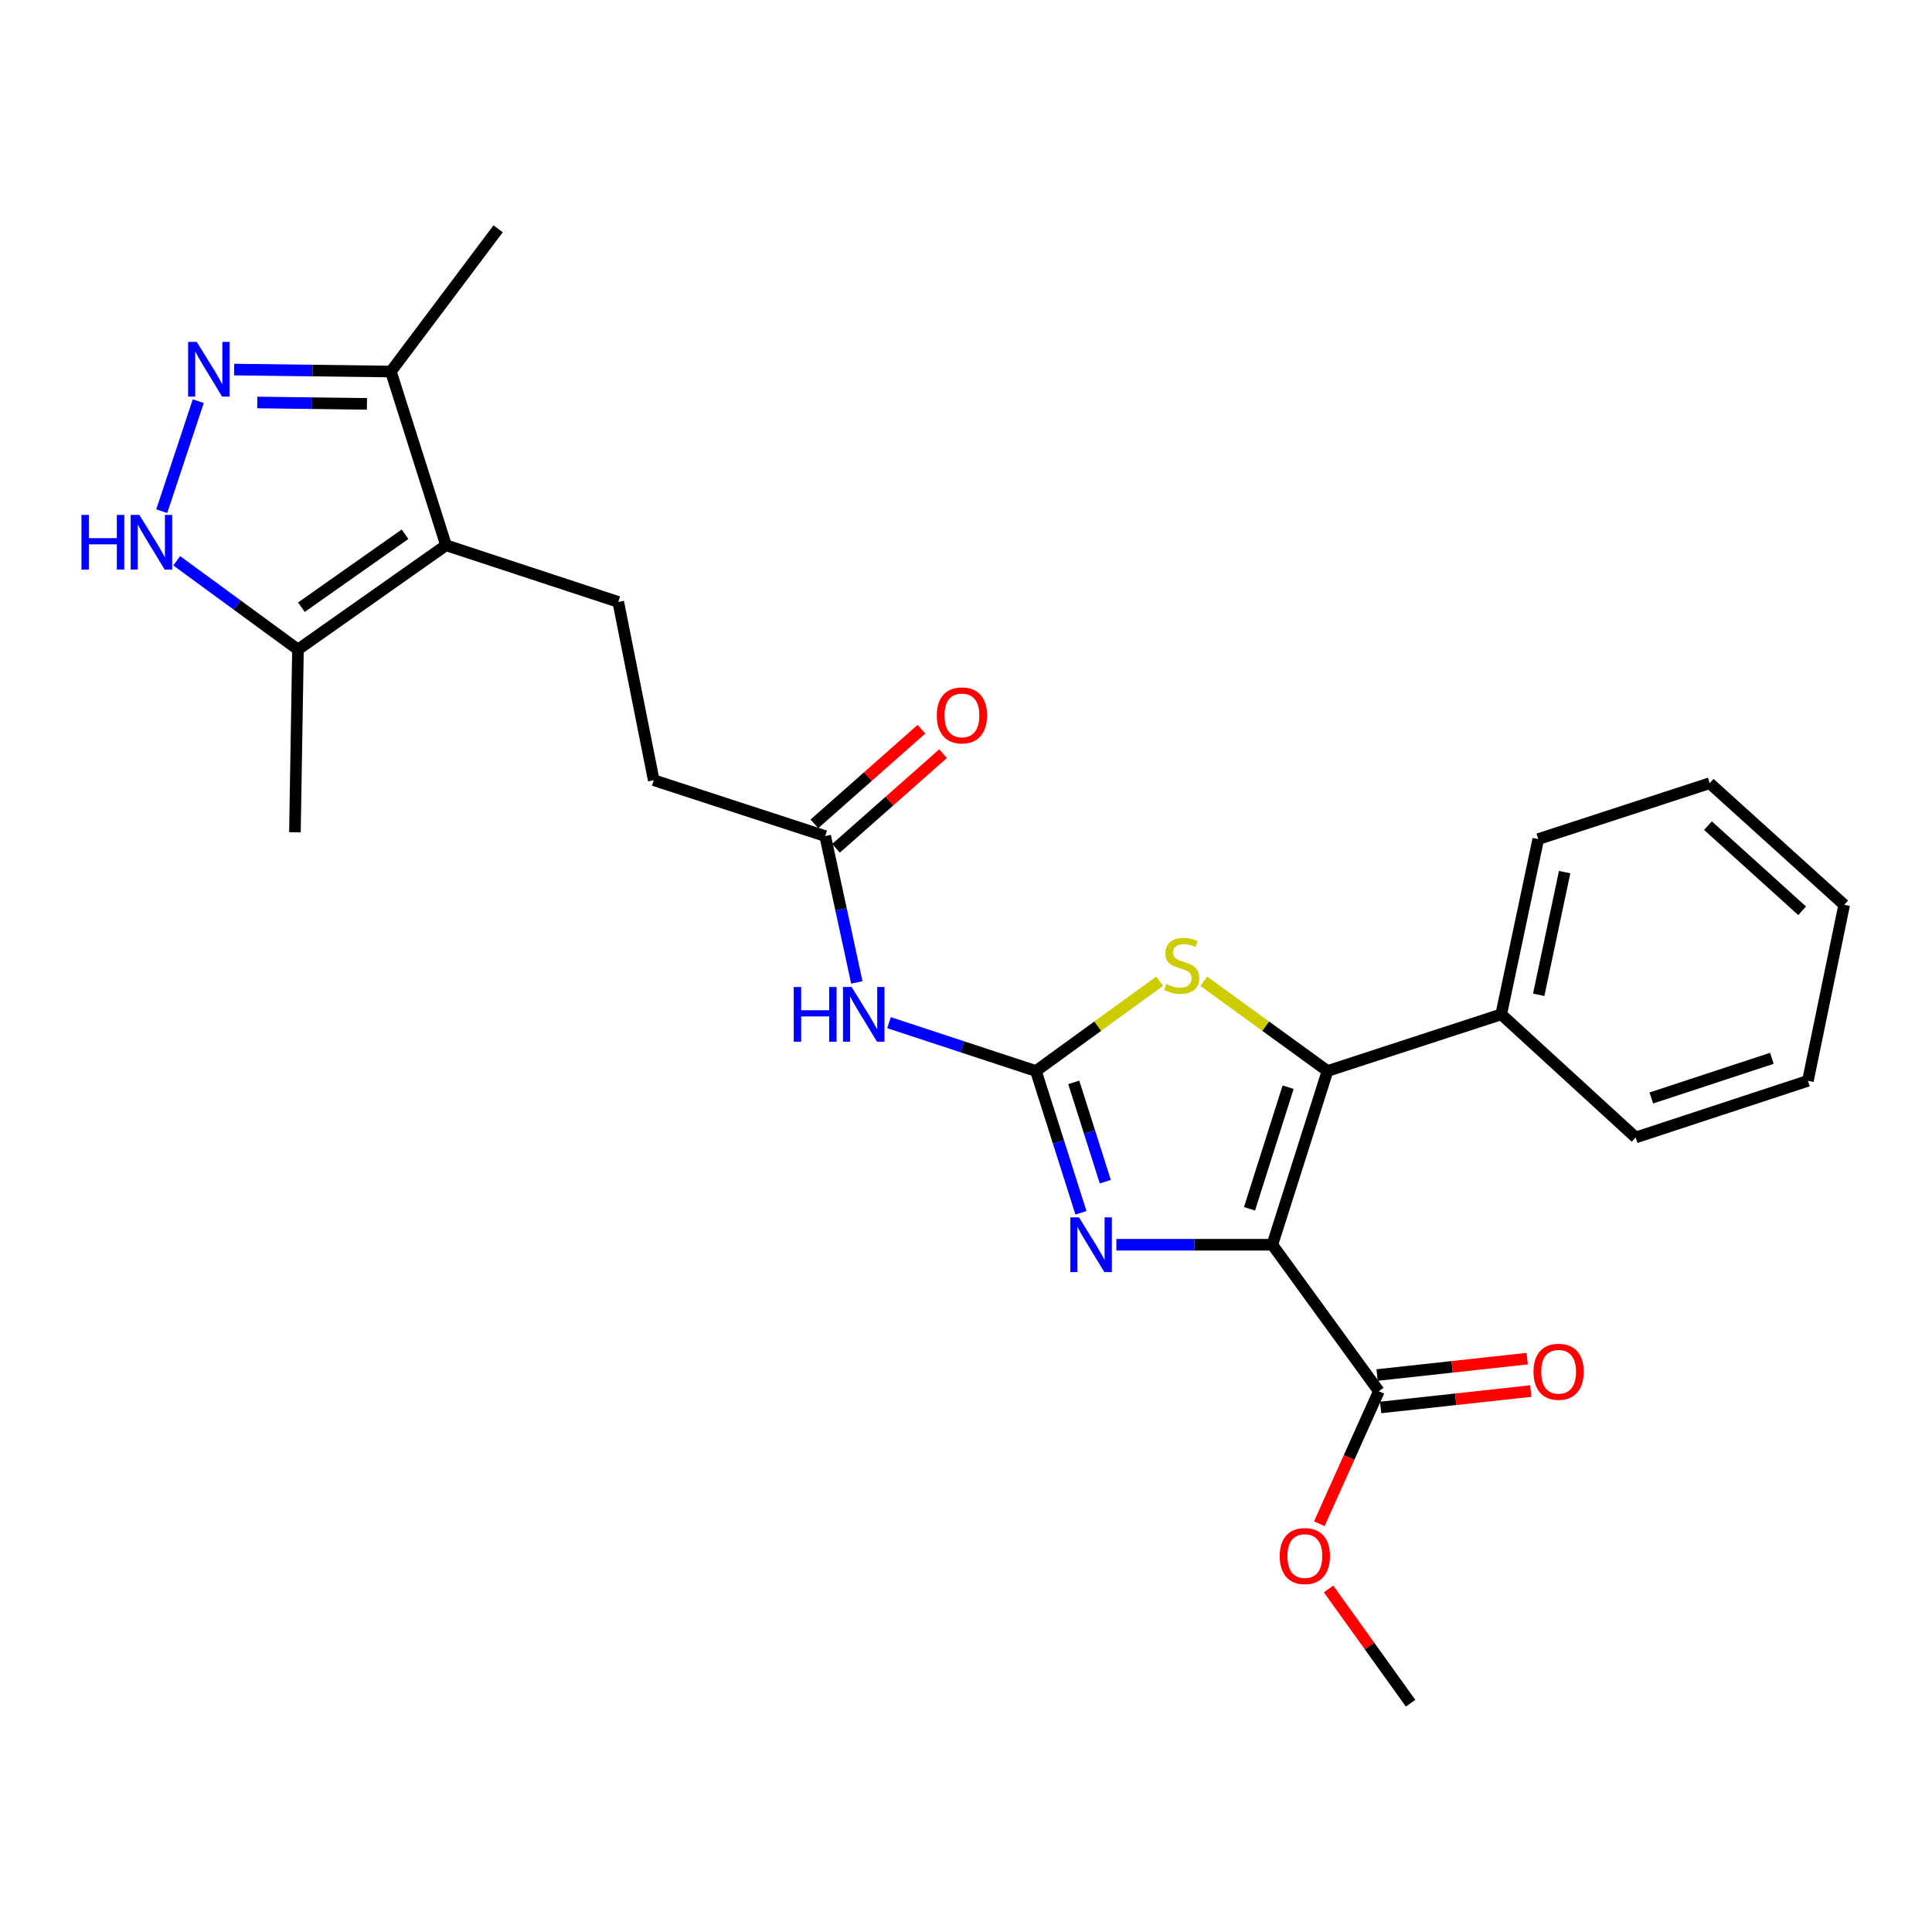 <?xml version='1.0' encoding='iso-8859-1'?>
<svg version='1.1' baseProfile='full'
              xmlns='http://www.w3.org/2000/svg'
                      xmlns:rdkit='http://www.rdkit.org/xml'
                      xmlns:xlink='http://www.w3.org/1999/xlink'
                  xml:space='preserve'
width='1000px' height='1000px' viewBox='0 0 1000 1000'>
<!-- END OF HEADER -->
<rect style='opacity:1.0;fill:#FFFFFF;stroke:none' width='1000' height='1000' x='0' y='0'> </rect>
<path class='bond-1' d='M 658.562,644.276 L 687.104,554.353' style='fill:none;fill-rule:evenodd;stroke:#000000;stroke-width:6px;stroke-linecap:butt;stroke-linejoin:miter;stroke-opacity:1' />
<path class='bond-1' d='M 646.746,625.678 L 666.726,562.732' style='fill:none;fill-rule:evenodd;stroke:#000000;stroke-width:6px;stroke-linecap:butt;stroke-linejoin:miter;stroke-opacity:1' />
<path class='bond-2' d='M 658.562,644.276 L 618.197,644.276' style='fill:none;fill-rule:evenodd;stroke:#000000;stroke-width:6px;stroke-linecap:butt;stroke-linejoin:miter;stroke-opacity:1' />
<path class='bond-2' d='M 618.197,644.276 L 577.831,644.276' style='fill:none;fill-rule:evenodd;stroke:#0000FF;stroke-width:6px;stroke-linecap:butt;stroke-linejoin:miter;stroke-opacity:1' />
<path class='bond-8' d='M 658.562,644.276 L 713.694,720.106' style='fill:none;fill-rule:evenodd;stroke:#000000;stroke-width:6px;stroke-linecap:butt;stroke-linejoin:miter;stroke-opacity:1' />
<path class='bond-0' d='M 536.194,554.353 L 547.848,591.055' style='fill:none;fill-rule:evenodd;stroke:#000000;stroke-width:6px;stroke-linecap:butt;stroke-linejoin:miter;stroke-opacity:1' />
<path class='bond-0' d='M 547.848,591.055 L 559.501,627.757' style='fill:none;fill-rule:evenodd;stroke:#0000FF;stroke-width:6px;stroke-linecap:butt;stroke-linejoin:miter;stroke-opacity:1' />
<path class='bond-0' d='M 555.787,560.253 L 563.944,585.945' style='fill:none;fill-rule:evenodd;stroke:#000000;stroke-width:6px;stroke-linecap:butt;stroke-linejoin:miter;stroke-opacity:1' />
<path class='bond-0' d='M 563.944,585.945 L 572.102,611.636' style='fill:none;fill-rule:evenodd;stroke:#0000FF;stroke-width:6px;stroke-linecap:butt;stroke-linejoin:miter;stroke-opacity:1' />
<path class='bond-7' d='M 536.194,554.353 L 498.175,541.842' style='fill:none;fill-rule:evenodd;stroke:#000000;stroke-width:6px;stroke-linecap:butt;stroke-linejoin:miter;stroke-opacity:1' />
<path class='bond-7' d='M 498.175,541.842 L 460.155,529.33' style='fill:none;fill-rule:evenodd;stroke:#0000FF;stroke-width:6px;stroke-linecap:butt;stroke-linejoin:miter;stroke-opacity:1' />
<path class='bond-26' d='M 536.194,554.353 L 568.221,531.119' style='fill:none;fill-rule:evenodd;stroke:#000000;stroke-width:6px;stroke-linecap:butt;stroke-linejoin:miter;stroke-opacity:1' />
<path class='bond-26' d='M 568.221,531.119 L 600.248,507.884' style='fill:none;fill-rule:evenodd;stroke:#CCCC00;stroke-width:6px;stroke-linecap:butt;stroke-linejoin:miter;stroke-opacity:1' />
<path class='bond-3' d='M 687.104,554.353 L 655.087,531.12' style='fill:none;fill-rule:evenodd;stroke:#000000;stroke-width:6px;stroke-linecap:butt;stroke-linejoin:miter;stroke-opacity:1' />
<path class='bond-3' d='M 655.087,531.12 L 623.069,507.886' style='fill:none;fill-rule:evenodd;stroke:#CCCC00;stroke-width:6px;stroke-linecap:butt;stroke-linejoin:miter;stroke-opacity:1' />
<path class='bond-13' d='M 687.104,554.353 L 777.036,525.023' style='fill:none;fill-rule:evenodd;stroke:#000000;stroke-width:6px;stroke-linecap:butt;stroke-linejoin:miter;stroke-opacity:1' />
<path class='bond-4' d='M 230.866,282.23 L 320.01,311.56' style='fill:none;fill-rule:evenodd;stroke:#000000;stroke-width:6px;stroke-linecap:butt;stroke-linejoin:miter;stroke-opacity:1' />
<path class='bond-9' d='M 230.866,282.23 L 154.229,336.189' style='fill:none;fill-rule:evenodd;stroke:#000000;stroke-width:6px;stroke-linecap:butt;stroke-linejoin:miter;stroke-opacity:1' />
<path class='bond-9' d='M 209.648,276.515 L 156.002,314.286' style='fill:none;fill-rule:evenodd;stroke:#000000;stroke-width:6px;stroke-linecap:butt;stroke-linejoin:miter;stroke-opacity:1' />
<path class='bond-10' d='M 230.866,282.23 L 202.315,192.307' style='fill:none;fill-rule:evenodd;stroke:#000000;stroke-width:6px;stroke-linecap:butt;stroke-linejoin:miter;stroke-opacity:1' />
<path class='bond-5' d='M 121.2,191.289 L 161.757,191.798' style='fill:none;fill-rule:evenodd;stroke:#0000FF;stroke-width:6px;stroke-linecap:butt;stroke-linejoin:miter;stroke-opacity:1' />
<path class='bond-5' d='M 161.757,191.798 L 202.315,192.307' style='fill:none;fill-rule:evenodd;stroke:#000000;stroke-width:6px;stroke-linecap:butt;stroke-linejoin:miter;stroke-opacity:1' />
<path class='bond-5' d='M 133.155,208.329 L 161.545,208.686' style='fill:none;fill-rule:evenodd;stroke:#0000FF;stroke-width:6px;stroke-linecap:butt;stroke-linejoin:miter;stroke-opacity:1' />
<path class='bond-5' d='M 161.545,208.686 L 189.936,209.042' style='fill:none;fill-rule:evenodd;stroke:#000000;stroke-width:6px;stroke-linecap:butt;stroke-linejoin:miter;stroke-opacity:1' />
<path class='bond-28' d='M 102.621,207.644 L 83.719,264.589' style='fill:none;fill-rule:evenodd;stroke:#0000FF;stroke-width:6px;stroke-linecap:butt;stroke-linejoin:miter;stroke-opacity:1' />
<path class='bond-6' d='M 91.47,290.254 L 122.85,313.221' style='fill:none;fill-rule:evenodd;stroke:#0000FF;stroke-width:6px;stroke-linecap:butt;stroke-linejoin:miter;stroke-opacity:1' />
<path class='bond-6' d='M 122.85,313.221 L 154.229,336.189' style='fill:none;fill-rule:evenodd;stroke:#000000;stroke-width:6px;stroke-linecap:butt;stroke-linejoin:miter;stroke-opacity:1' />
<path class='bond-11' d='M 443.498,508.503 L 435.31,470.629' style='fill:none;fill-rule:evenodd;stroke:#0000FF;stroke-width:6px;stroke-linecap:butt;stroke-linejoin:miter;stroke-opacity:1' />
<path class='bond-11' d='M 435.31,470.629 L 427.122,432.755' style='fill:none;fill-rule:evenodd;stroke:#000000;stroke-width:6px;stroke-linecap:butt;stroke-linejoin:miter;stroke-opacity:1' />
<path class='bond-14' d='M 714.611,728.501 L 753.465,724.258' style='fill:none;fill-rule:evenodd;stroke:#000000;stroke-width:6px;stroke-linecap:butt;stroke-linejoin:miter;stroke-opacity:1' />
<path class='bond-14' d='M 753.465,724.258 L 792.318,720.015' style='fill:none;fill-rule:evenodd;stroke:#FF0000;stroke-width:6px;stroke-linecap:butt;stroke-linejoin:miter;stroke-opacity:1' />
<path class='bond-14' d='M 712.778,711.712 L 751.631,707.469' style='fill:none;fill-rule:evenodd;stroke:#000000;stroke-width:6px;stroke-linecap:butt;stroke-linejoin:miter;stroke-opacity:1' />
<path class='bond-14' d='M 751.631,707.469 L 790.485,703.226' style='fill:none;fill-rule:evenodd;stroke:#FF0000;stroke-width:6px;stroke-linecap:butt;stroke-linejoin:miter;stroke-opacity:1' />
<path class='bond-17' d='M 713.694,720.106 L 698.283,754.394' style='fill:none;fill-rule:evenodd;stroke:#000000;stroke-width:6px;stroke-linecap:butt;stroke-linejoin:miter;stroke-opacity:1' />
<path class='bond-17' d='M 698.283,754.394 L 682.872,788.682' style='fill:none;fill-rule:evenodd;stroke:#FF0000;stroke-width:6px;stroke-linecap:butt;stroke-linejoin:miter;stroke-opacity:1' />
<path class='bond-18' d='M 154.229,336.189 L 152.653,430.794' style='fill:none;fill-rule:evenodd;stroke:#000000;stroke-width:6px;stroke-linecap:butt;stroke-linejoin:miter;stroke-opacity:1' />
<path class='bond-19' d='M 202.315,192.307 L 257.841,118.419' style='fill:none;fill-rule:evenodd;stroke:#000000;stroke-width:6px;stroke-linecap:butt;stroke-linejoin:miter;stroke-opacity:1' />
<path class='bond-15' d='M 432.714,439.082 L 460.42,414.594' style='fill:none;fill-rule:evenodd;stroke:#000000;stroke-width:6px;stroke-linecap:butt;stroke-linejoin:miter;stroke-opacity:1' />
<path class='bond-15' d='M 460.42,414.594 L 488.126,390.106' style='fill:none;fill-rule:evenodd;stroke:#FF0000;stroke-width:6px;stroke-linecap:butt;stroke-linejoin:miter;stroke-opacity:1' />
<path class='bond-15' d='M 421.53,426.428 L 449.235,401.94' style='fill:none;fill-rule:evenodd;stroke:#000000;stroke-width:6px;stroke-linecap:butt;stroke-linejoin:miter;stroke-opacity:1' />
<path class='bond-15' d='M 449.235,401.94 L 476.941,377.452' style='fill:none;fill-rule:evenodd;stroke:#FF0000;stroke-width:6px;stroke-linecap:butt;stroke-linejoin:miter;stroke-opacity:1' />
<path class='bond-16' d='M 427.122,432.755 L 338.372,403.828' style='fill:none;fill-rule:evenodd;stroke:#000000;stroke-width:6px;stroke-linecap:butt;stroke-linejoin:miter;stroke-opacity:1' />
<path class='bond-12' d='M 320.01,311.56 L 338.372,403.828' style='fill:none;fill-rule:evenodd;stroke:#000000;stroke-width:6px;stroke-linecap:butt;stroke-linejoin:miter;stroke-opacity:1' />
<path class='bond-20' d='M 777.036,525.023 L 796.205,434.312' style='fill:none;fill-rule:evenodd;stroke:#000000;stroke-width:6px;stroke-linecap:butt;stroke-linejoin:miter;stroke-opacity:1' />
<path class='bond-20' d='M 796.435,514.908 L 809.853,451.411' style='fill:none;fill-rule:evenodd;stroke:#000000;stroke-width:6px;stroke-linecap:butt;stroke-linejoin:miter;stroke-opacity:1' />
<path class='bond-21' d='M 777.036,525.023 L 846.627,588.75' style='fill:none;fill-rule:evenodd;stroke:#000000;stroke-width:6px;stroke-linecap:butt;stroke-linejoin:miter;stroke-opacity:1' />
<path class='bond-22' d='M 687.667,822.444 L 708.895,852.012' style='fill:none;fill-rule:evenodd;stroke:#FF0000;stroke-width:6px;stroke-linecap:butt;stroke-linejoin:miter;stroke-opacity:1' />
<path class='bond-22' d='M 708.895,852.012 L 730.123,881.581' style='fill:none;fill-rule:evenodd;stroke:#000000;stroke-width:6px;stroke-linecap:butt;stroke-linejoin:miter;stroke-opacity:1' />
<path class='bond-23' d='M 796.205,434.312 L 884.927,405.386' style='fill:none;fill-rule:evenodd;stroke:#000000;stroke-width:6px;stroke-linecap:butt;stroke-linejoin:miter;stroke-opacity:1' />
<path class='bond-24' d='M 846.627,588.75 L 935.771,559.429' style='fill:none;fill-rule:evenodd;stroke:#000000;stroke-width:6px;stroke-linecap:butt;stroke-linejoin:miter;stroke-opacity:1' />
<path class='bond-24' d='M 854.722,568.309 L 917.122,547.784' style='fill:none;fill-rule:evenodd;stroke:#000000;stroke-width:6px;stroke-linecap:butt;stroke-linejoin:miter;stroke-opacity:1' />
<path class='bond-27' d='M 884.927,405.386 L 954.545,468.334' style='fill:none;fill-rule:evenodd;stroke:#000000;stroke-width:6px;stroke-linecap:butt;stroke-linejoin:miter;stroke-opacity:1' />
<path class='bond-27' d='M 884.043,427.355 L 932.776,471.419' style='fill:none;fill-rule:evenodd;stroke:#000000;stroke-width:6px;stroke-linecap:butt;stroke-linejoin:miter;stroke-opacity:1' />
<path class='bond-25' d='M 935.771,559.429 L 954.545,468.334' style='fill:none;fill-rule:evenodd;stroke:#000000;stroke-width:6px;stroke-linecap:butt;stroke-linejoin:miter;stroke-opacity:1' />
<path  class='atom-3' d='M 558.486 630.116
L 567.766 645.116
Q 568.686 646.596, 570.166 649.276
Q 571.646 651.956, 571.726 652.116
L 571.726 630.116
L 575.486 630.116
L 575.486 658.436
L 571.606 658.436
L 561.646 642.036
Q 560.486 640.116, 559.246 637.916
Q 558.046 635.716, 557.686 635.036
L 557.686 658.436
L 554.006 658.436
L 554.006 630.116
L 558.486 630.116
' fill='#0000FF'/>
<path  class='atom-4' d='M 603.659 509.326
Q 603.979 509.446, 605.299 510.006
Q 606.619 510.566, 608.059 510.926
Q 609.539 511.246, 610.979 511.246
Q 613.659 511.246, 615.219 509.966
Q 616.779 508.646, 616.779 506.366
Q 616.779 504.806, 615.979 503.846
Q 615.219 502.886, 614.019 502.366
Q 612.819 501.846, 610.819 501.246
Q 608.299 500.486, 606.779 499.766
Q 605.299 499.046, 604.219 497.526
Q 603.179 496.006, 603.179 493.446
Q 603.179 489.886, 605.579 487.686
Q 608.019 485.486, 612.819 485.486
Q 616.099 485.486, 619.819 487.046
L 618.899 490.126
Q 615.499 488.726, 612.939 488.726
Q 610.179 488.726, 608.659 489.886
Q 607.139 491.006, 607.179 492.966
Q 607.179 494.486, 607.939 495.406
Q 608.739 496.326, 609.859 496.846
Q 611.019 497.366, 612.939 497.966
Q 615.499 498.766, 617.019 499.566
Q 618.539 500.366, 619.619 502.006
Q 620.739 503.606, 620.739 506.366
Q 620.739 510.286, 618.099 512.406
Q 615.499 514.486, 611.139 514.486
Q 608.619 514.486, 606.699 513.926
Q 604.819 513.406, 602.579 512.486
L 603.659 509.326
' fill='#CCCC00'/>
<path  class='atom-6' d='M 101.844 176.965
L 111.124 191.965
Q 112.044 193.445, 113.524 196.125
Q 115.004 198.805, 115.084 198.965
L 115.084 176.965
L 118.844 176.965
L 118.844 205.285
L 114.964 205.285
L 105.004 188.885
Q 103.844 186.965, 102.604 184.765
Q 101.404 182.565, 101.044 181.885
L 101.044 205.285
L 97.364 205.285
L 97.364 176.965
L 101.844 176.965
' fill='#0000FF'/>
<path  class='atom-7' d='M 42.16 266.513
L 46 266.513
L 46 278.553
L 60.48 278.553
L 60.48 266.513
L 64.32 266.513
L 64.32 294.833
L 60.48 294.833
L 60.48 281.753
L 46 281.753
L 46 294.833
L 42.16 294.833
L 42.16 266.513
' fill='#0000FF'/>
<path  class='atom-7' d='M 72.12 266.513
L 81.4 281.513
Q 82.32 282.993, 83.8 285.673
Q 85.28 288.353, 85.36 288.513
L 85.36 266.513
L 89.12 266.513
L 89.12 294.833
L 85.24 294.833
L 75.28 278.433
Q 74.12 276.513, 72.88 274.313
Q 71.68 272.113, 71.32 271.433
L 71.32 294.833
L 67.64 294.833
L 67.64 266.513
L 72.12 266.513
' fill='#0000FF'/>
<path  class='atom-8' d='M 410.849 510.863
L 414.689 510.863
L 414.689 522.903
L 429.169 522.903
L 429.169 510.863
L 433.009 510.863
L 433.009 539.183
L 429.169 539.183
L 429.169 526.103
L 414.689 526.103
L 414.689 539.183
L 410.849 539.183
L 410.849 510.863
' fill='#0000FF'/>
<path  class='atom-8' d='M 440.809 510.863
L 450.089 525.863
Q 451.009 527.343, 452.489 530.023
Q 453.969 532.703, 454.049 532.863
L 454.049 510.863
L 457.809 510.863
L 457.809 539.183
L 453.929 539.183
L 443.969 522.783
Q 442.809 520.863, 441.569 518.663
Q 440.369 516.463, 440.009 515.783
L 440.009 539.183
L 436.329 539.183
L 436.329 510.863
L 440.809 510.863
' fill='#0000FF'/>
<path  class='atom-15' d='M 793.741 710.025
Q 793.741 703.225, 797.101 699.425
Q 800.461 695.625, 806.741 695.625
Q 813.021 695.625, 816.381 699.425
Q 819.741 703.225, 819.741 710.025
Q 819.741 716.905, 816.341 720.825
Q 812.941 724.705, 806.741 724.705
Q 800.501 724.705, 797.101 720.825
Q 793.741 716.945, 793.741 710.025
M 806.741 721.505
Q 811.061 721.505, 813.381 718.625
Q 815.741 715.705, 815.741 710.025
Q 815.741 704.465, 813.381 701.665
Q 811.061 698.825, 806.741 698.825
Q 802.421 698.825, 800.061 701.625
Q 797.741 704.425, 797.741 710.025
Q 797.741 715.745, 800.061 718.625
Q 802.421 721.505, 806.741 721.505
' fill='#FF0000'/>
<path  class='atom-16' d='M 484.895 370.281
Q 484.895 363.481, 488.255 359.681
Q 491.615 355.881, 497.895 355.881
Q 504.175 355.881, 507.535 359.681
Q 510.895 363.481, 510.895 370.281
Q 510.895 377.161, 507.495 381.081
Q 504.095 384.961, 497.895 384.961
Q 491.655 384.961, 488.255 381.081
Q 484.895 377.201, 484.895 370.281
M 497.895 381.761
Q 502.215 381.761, 504.535 378.881
Q 506.895 375.961, 506.895 370.281
Q 506.895 364.721, 504.535 361.921
Q 502.215 359.081, 497.895 359.081
Q 493.575 359.081, 491.215 361.881
Q 488.895 364.681, 488.895 370.281
Q 488.895 376.001, 491.215 378.881
Q 493.575 381.761, 497.895 381.761
' fill='#FF0000'/>
<path  class='atom-18' d='M 662.385 805.418
Q 662.385 798.618, 665.745 794.818
Q 669.105 791.018, 675.385 791.018
Q 681.665 791.018, 685.025 794.818
Q 688.385 798.618, 688.385 805.418
Q 688.385 812.298, 684.985 816.218
Q 681.585 820.098, 675.385 820.098
Q 669.145 820.098, 665.745 816.218
Q 662.385 812.338, 662.385 805.418
M 675.385 816.898
Q 679.705 816.898, 682.025 814.018
Q 684.385 811.098, 684.385 805.418
Q 684.385 799.858, 682.025 797.058
Q 679.705 794.218, 675.385 794.218
Q 671.065 794.218, 668.705 797.018
Q 666.385 799.818, 666.385 805.418
Q 666.385 811.138, 668.705 814.018
Q 671.065 816.898, 675.385 816.898
' fill='#FF0000'/>
</svg>
